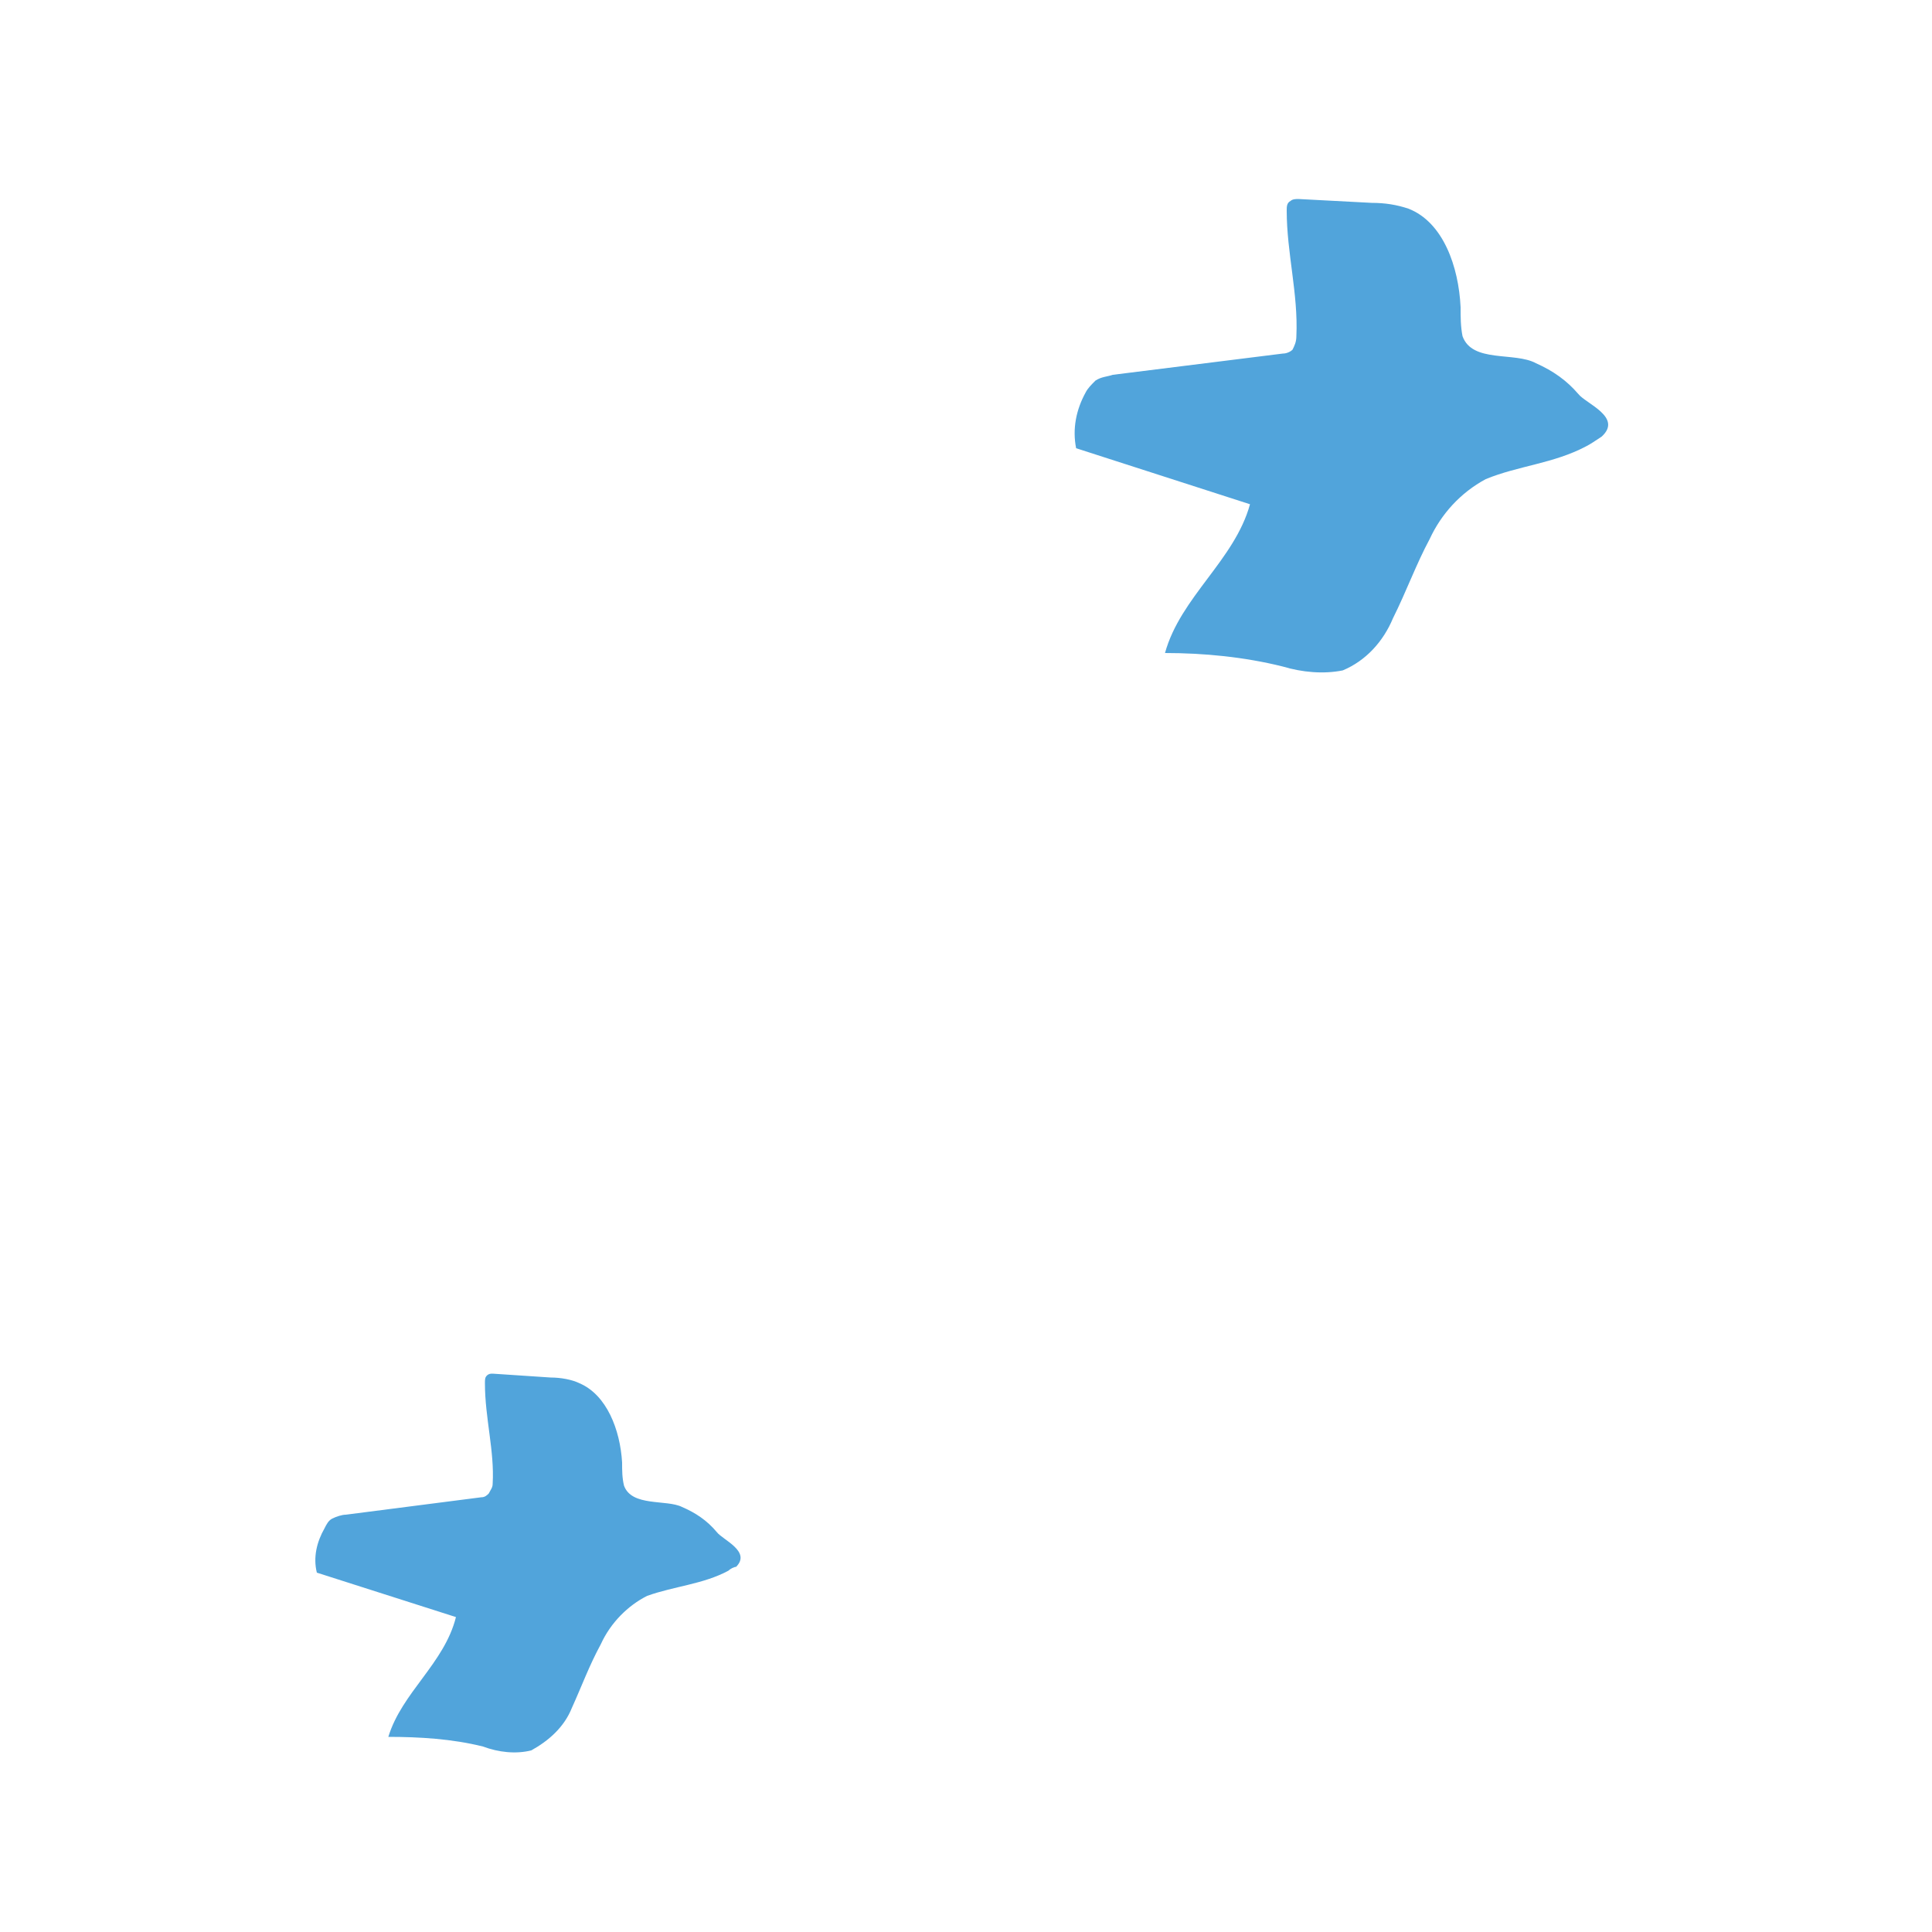 <?xml version="1.0" encoding="utf-8"?>
<!-- Generator: Adobe Illustrator 26.0.3, SVG Export Plug-In . SVG Version: 6.00 Build 0)  -->
<svg version="1.1" id="レイヤー_1" xmlns="http://www.w3.org/2000/svg" xmlns:xlink="http://www.w3.org/1999/xlink" x="0px"
	 y="0px" viewBox="0 0 100 100" style="enable-background:new 0 0 100 100;" xml:space="preserve">
<style type="text/css">
	.st0{fill:#51A4DB;}
	.st1{opacity:0;enable-background:new    ;}
</style>
<g id="レイヤー_2_00000158002739630152945900000009723548487007925143_">
	<g id="design">
		<path class="st0" d="M37.7,81.3c-1.3,0.7-2.8,0.8-4.2,1.3c-1,0.5-1.9,1.4-2.4,2.5c-0.6,1.1-1,2.2-1.5,3.3c-0.4,1-1.2,1.7-2.1,2.2
			c-0.8,0.2-1.7,0.1-2.5-0.2c-1.6-0.4-3.3-0.5-4.9-0.5c0.7-2.3,2.9-3.8,3.5-6.2l-7.2-2.3c-0.2-0.8,0-1.6,0.4-2.3
			c0.1-0.2,0.2-0.4,0.4-0.5c0.2-0.1,0.5-0.2,0.7-0.2l7-0.9c0.2,0,0.3-0.1,0.4-0.2c0.1-0.2,0.2-0.3,0.2-0.5c0.1-1.7-0.4-3.4-0.4-5.2
			c0-0.2,0-0.3,0.1-0.4c0.1-0.1,0.2-0.1,0.3-0.1l3,0.2c0.5,0,1.1,0.1,1.5,0.3c1.4,0.6,2.1,2.4,2.2,4.1c0,0.4,0,0.8,0.1,1.2
			c0.4,1.1,2.2,0.7,3,1.1c0.7,0.3,1.3,0.7,1.8,1.3c0.3,0.4,1.8,1,1,1.8C38,81.1,37.8,81.2,37.7,81.3z"/>
		<path class="st0" d="M82.1,23.1c-1.7,0.9-3.5,1-5.2,1.7c-1.3,0.7-2.3,1.8-2.9,3.1c-0.7,1.3-1.2,2.7-1.9,4.1
			c-0.5,1.2-1.4,2.2-2.6,2.7c-1,0.2-2.1,0.1-3.1-0.2c-2-0.5-4.1-0.7-6.1-0.7c0.8-2.9,3.6-4.8,4.4-7.7l-9-2.9c-0.2-1,0-2,0.5-2.9
			c0.1-0.2,0.3-0.4,0.5-0.6c0.3-0.2,0.6-0.2,0.9-0.3l8.8-1.1c0.2,0,0.4-0.1,0.5-0.2c0.1-0.2,0.2-0.4,0.2-0.7
			c0.1-2.2-0.5-4.3-0.5-6.5c0-0.2,0-0.4,0.2-0.5c0.1-0.1,0.3-0.1,0.4-0.1l3.8,0.2c0.7,0,1.3,0.1,1.9,0.3c1.8,0.7,2.6,3,2.7,5.1
			c0,0.5,0,1,0.1,1.5c0.5,1.4,2.7,0.8,3.8,1.4c0.9,0.4,1.6,0.9,2.2,1.6c0.4,0.5,2.3,1.2,1.2,2.2C82.6,22.8,82.3,23,82.1,23.1z"/>
		<rect class="st1" width="100" height="100"/>
	</g>
</g>
</svg>
